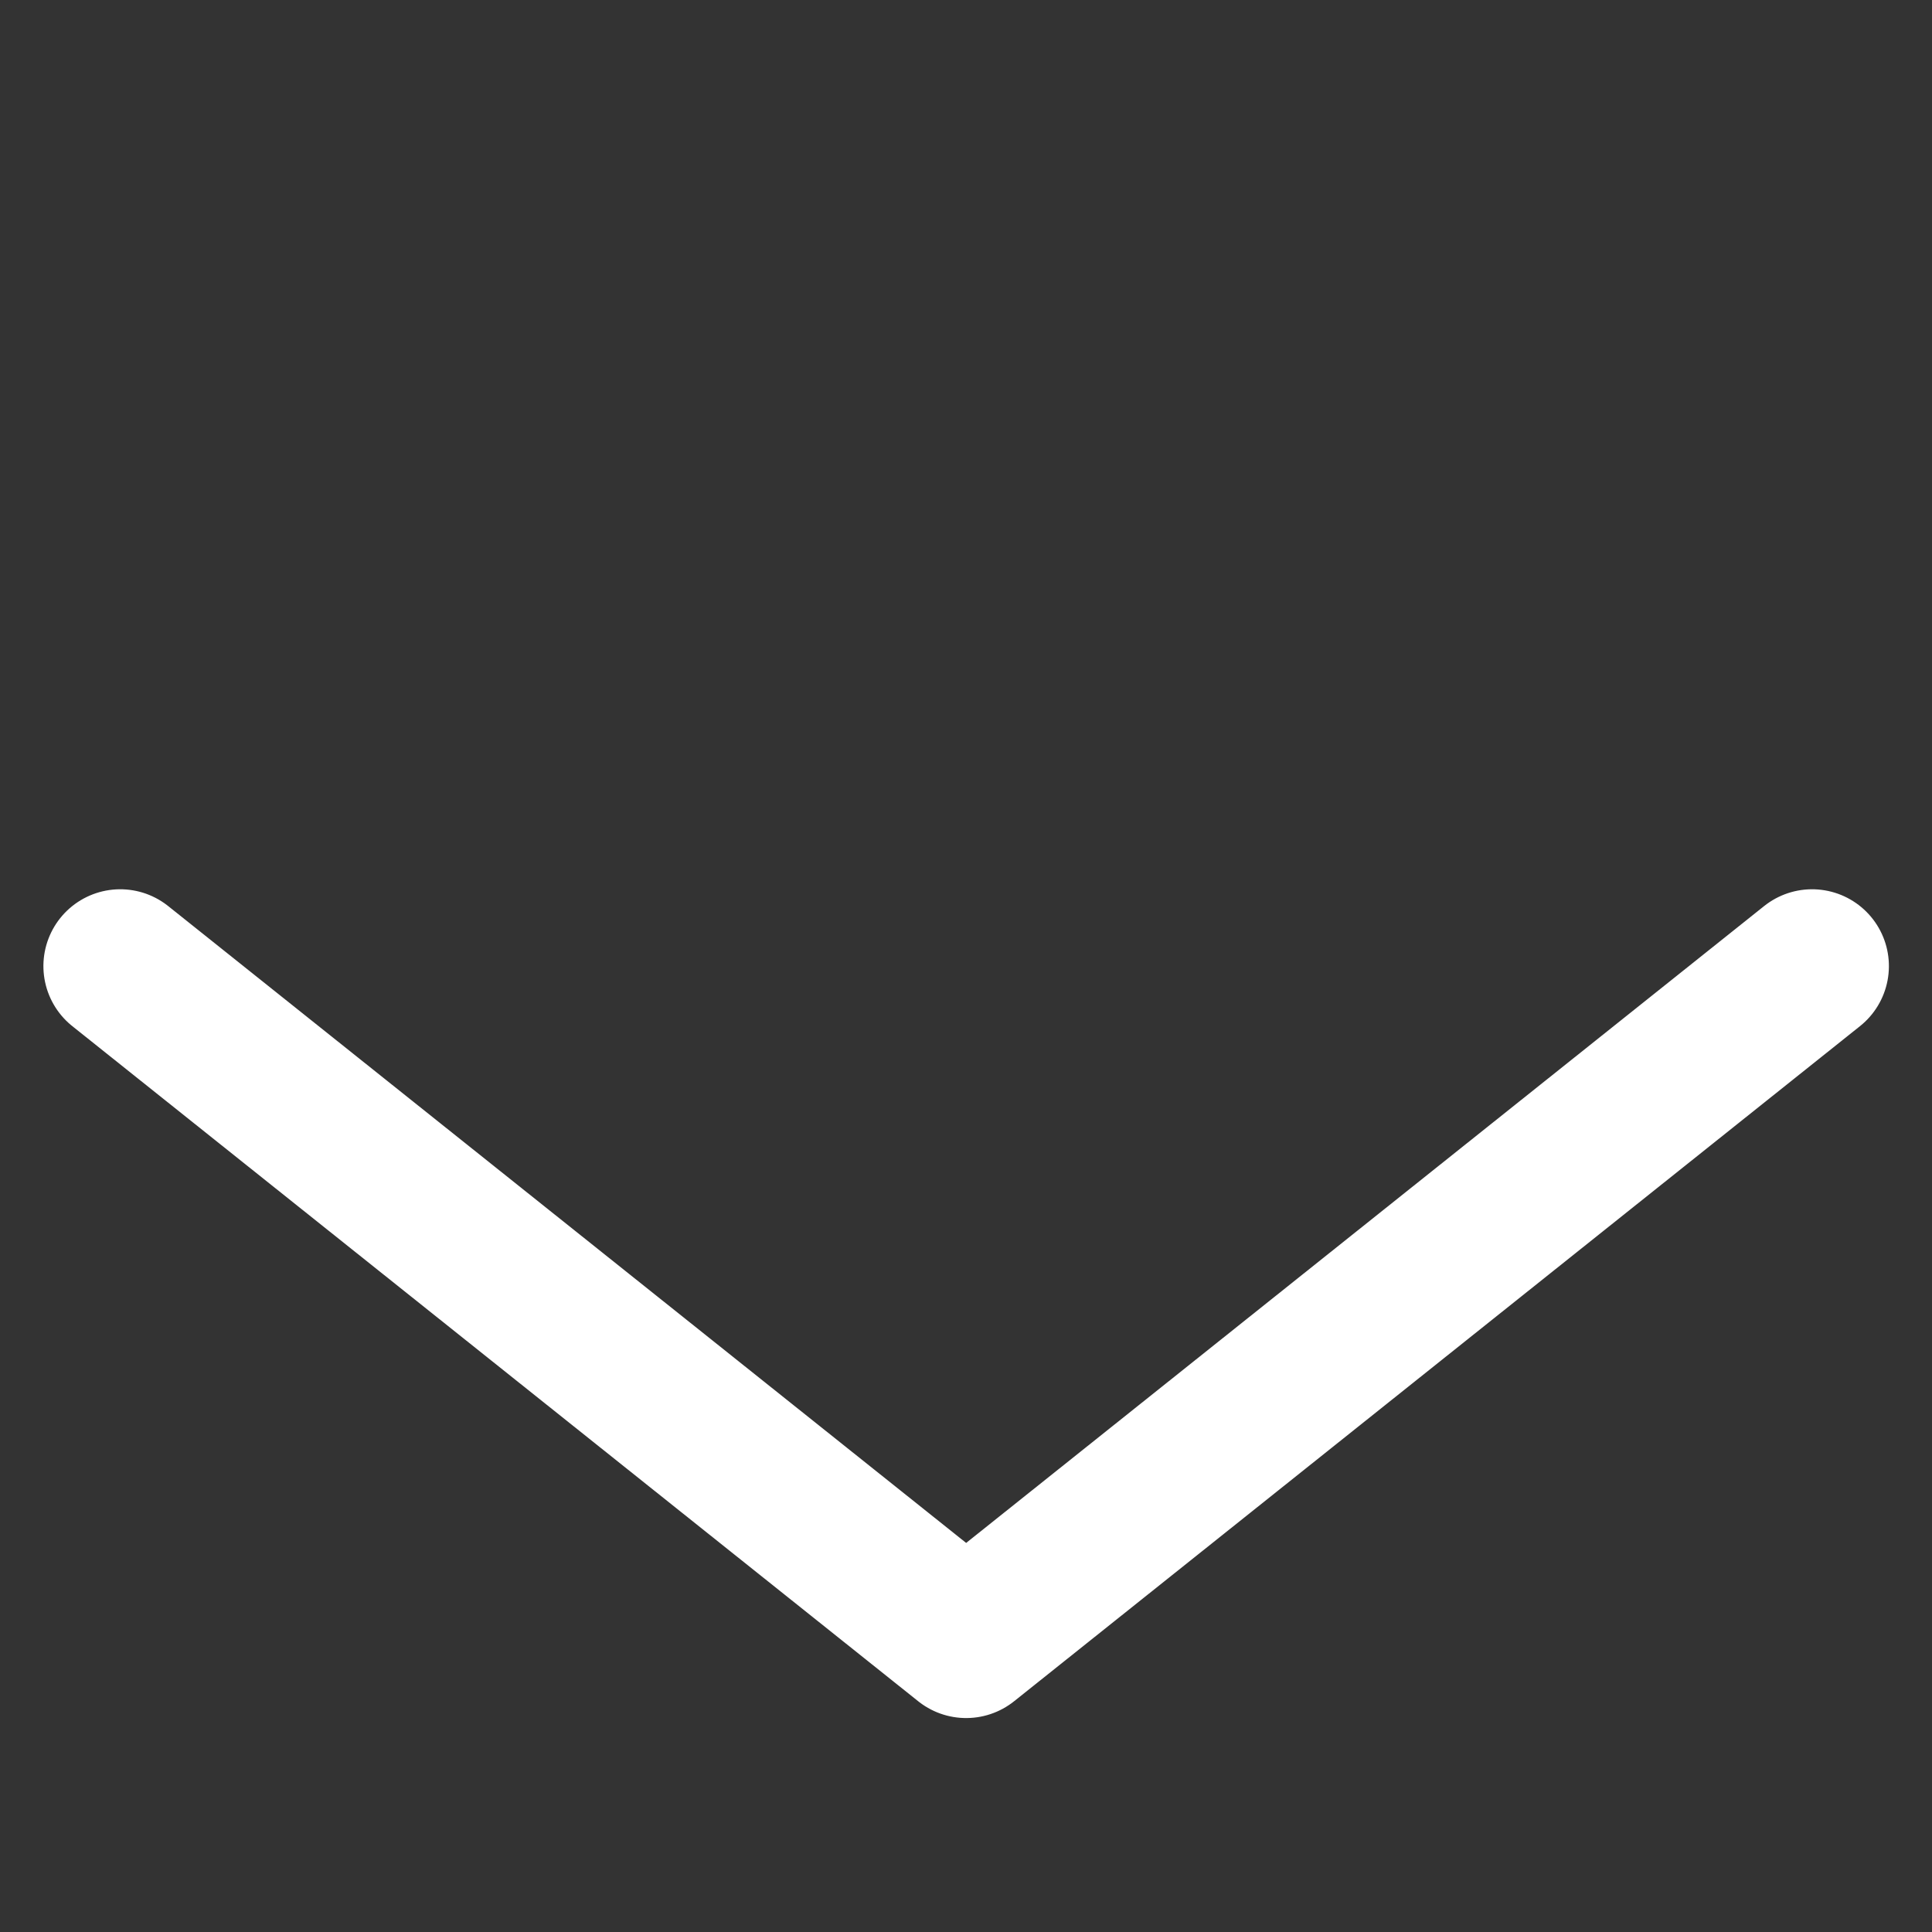 <svg xmlns="http://www.w3.org/2000/svg" width="12.574" height="12.574" viewBox="0 0 12.574 12.574">
  <rect x="0" y="0" width="12.574" height="12.574" fill="#333333" stroke="none"/>
  <path id="mouse" d="M5984.514,848.572l.786,7,7,.786" transform="translate(-4830.939 3637.947) rotate(-45)" fill="none" stroke="#fff" stroke-linecap="round" stroke-linejoin="round" stroke-width="1"/>
</svg>

